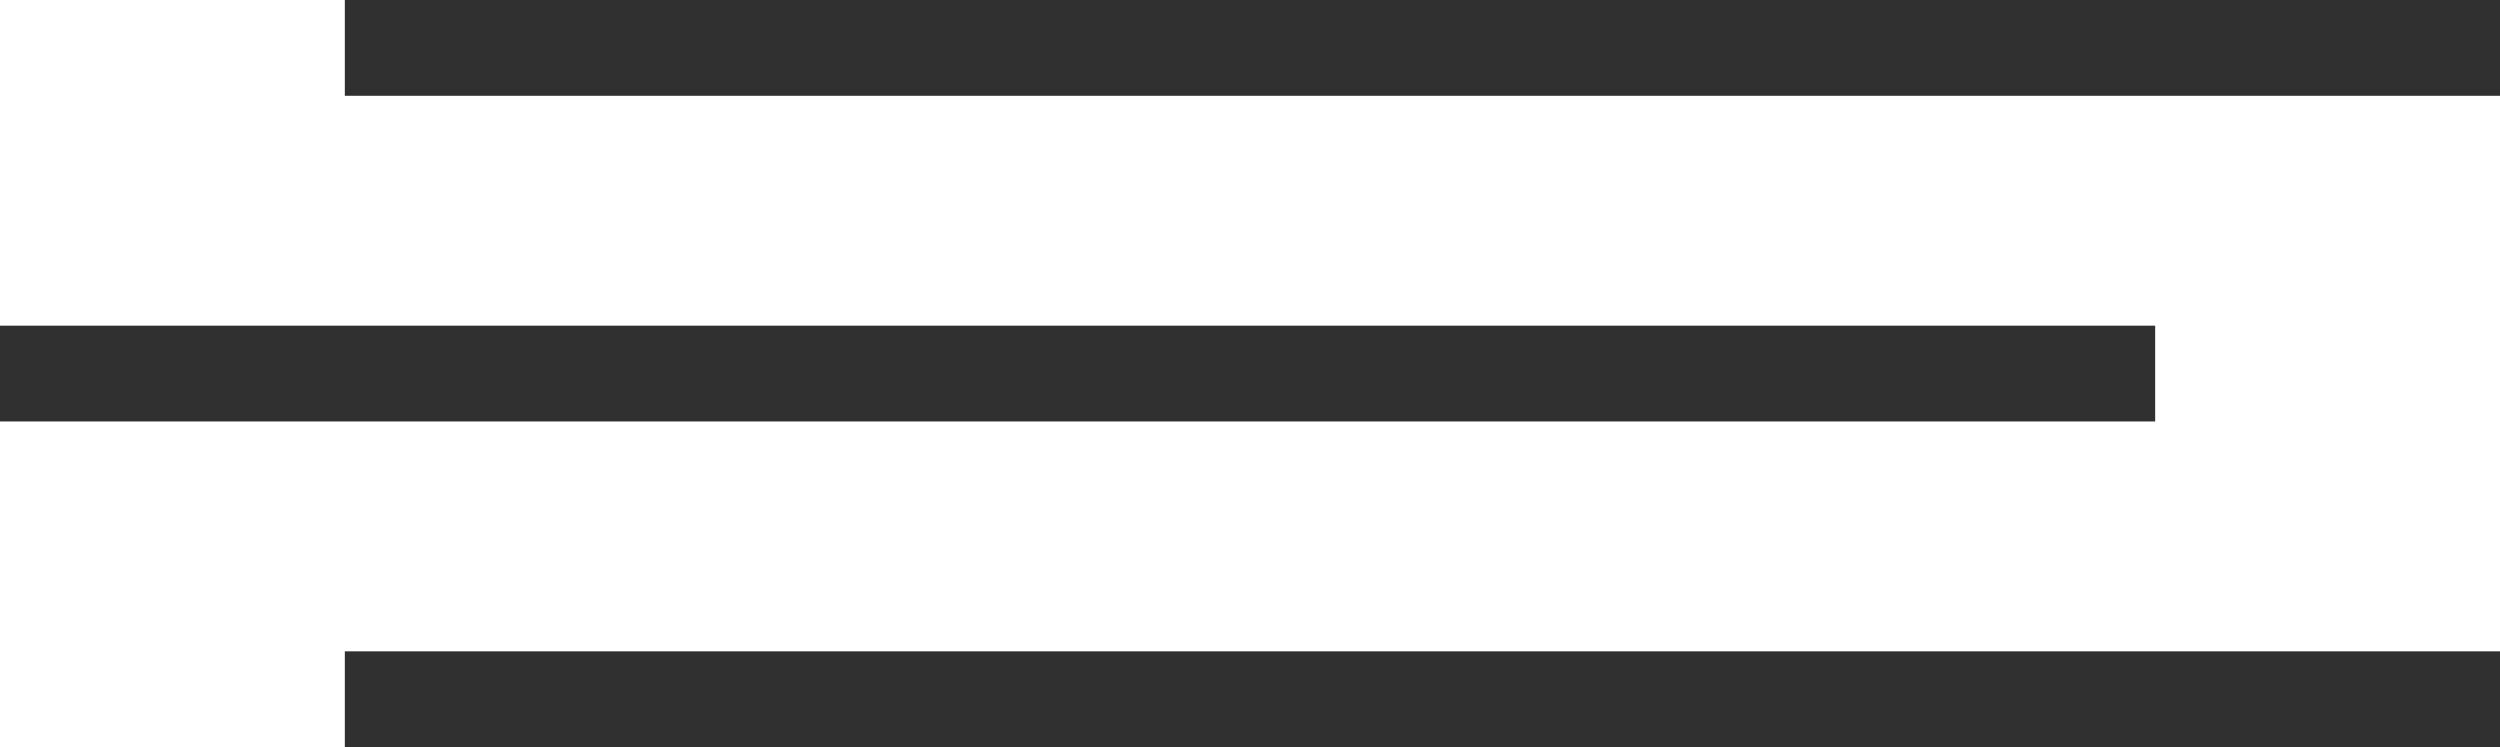 <?xml version="1.0" encoding="UTF-8"?> <!-- Generator: Adobe Illustrator 25.2.3, SVG Export Plug-In . SVG Version: 6.00 Build 0) --> <svg xmlns="http://www.w3.org/2000/svg" xmlns:xlink="http://www.w3.org/1999/xlink" id="Layer_1" x="0px" y="0px" viewBox="0 0 52.2 15.6" style="enable-background:new 0 0 52.2 15.6;" xml:space="preserve"> <style type="text/css"> .st0{fill:none;stroke:#303030;stroke-width:2;stroke-miterlimit:10;} </style> <g> <line class="st0" x1="7.2" y1="1" x2="52.2" y2="1"></line> </g> <g> <line class="st0" x1="7.2" y1="14.6" x2="52.2" y2="14.6"></line> </g> <g> <line class="st0" x1="0" y1="7.8" x2="45" y2="7.8"></line> </g> </svg> 